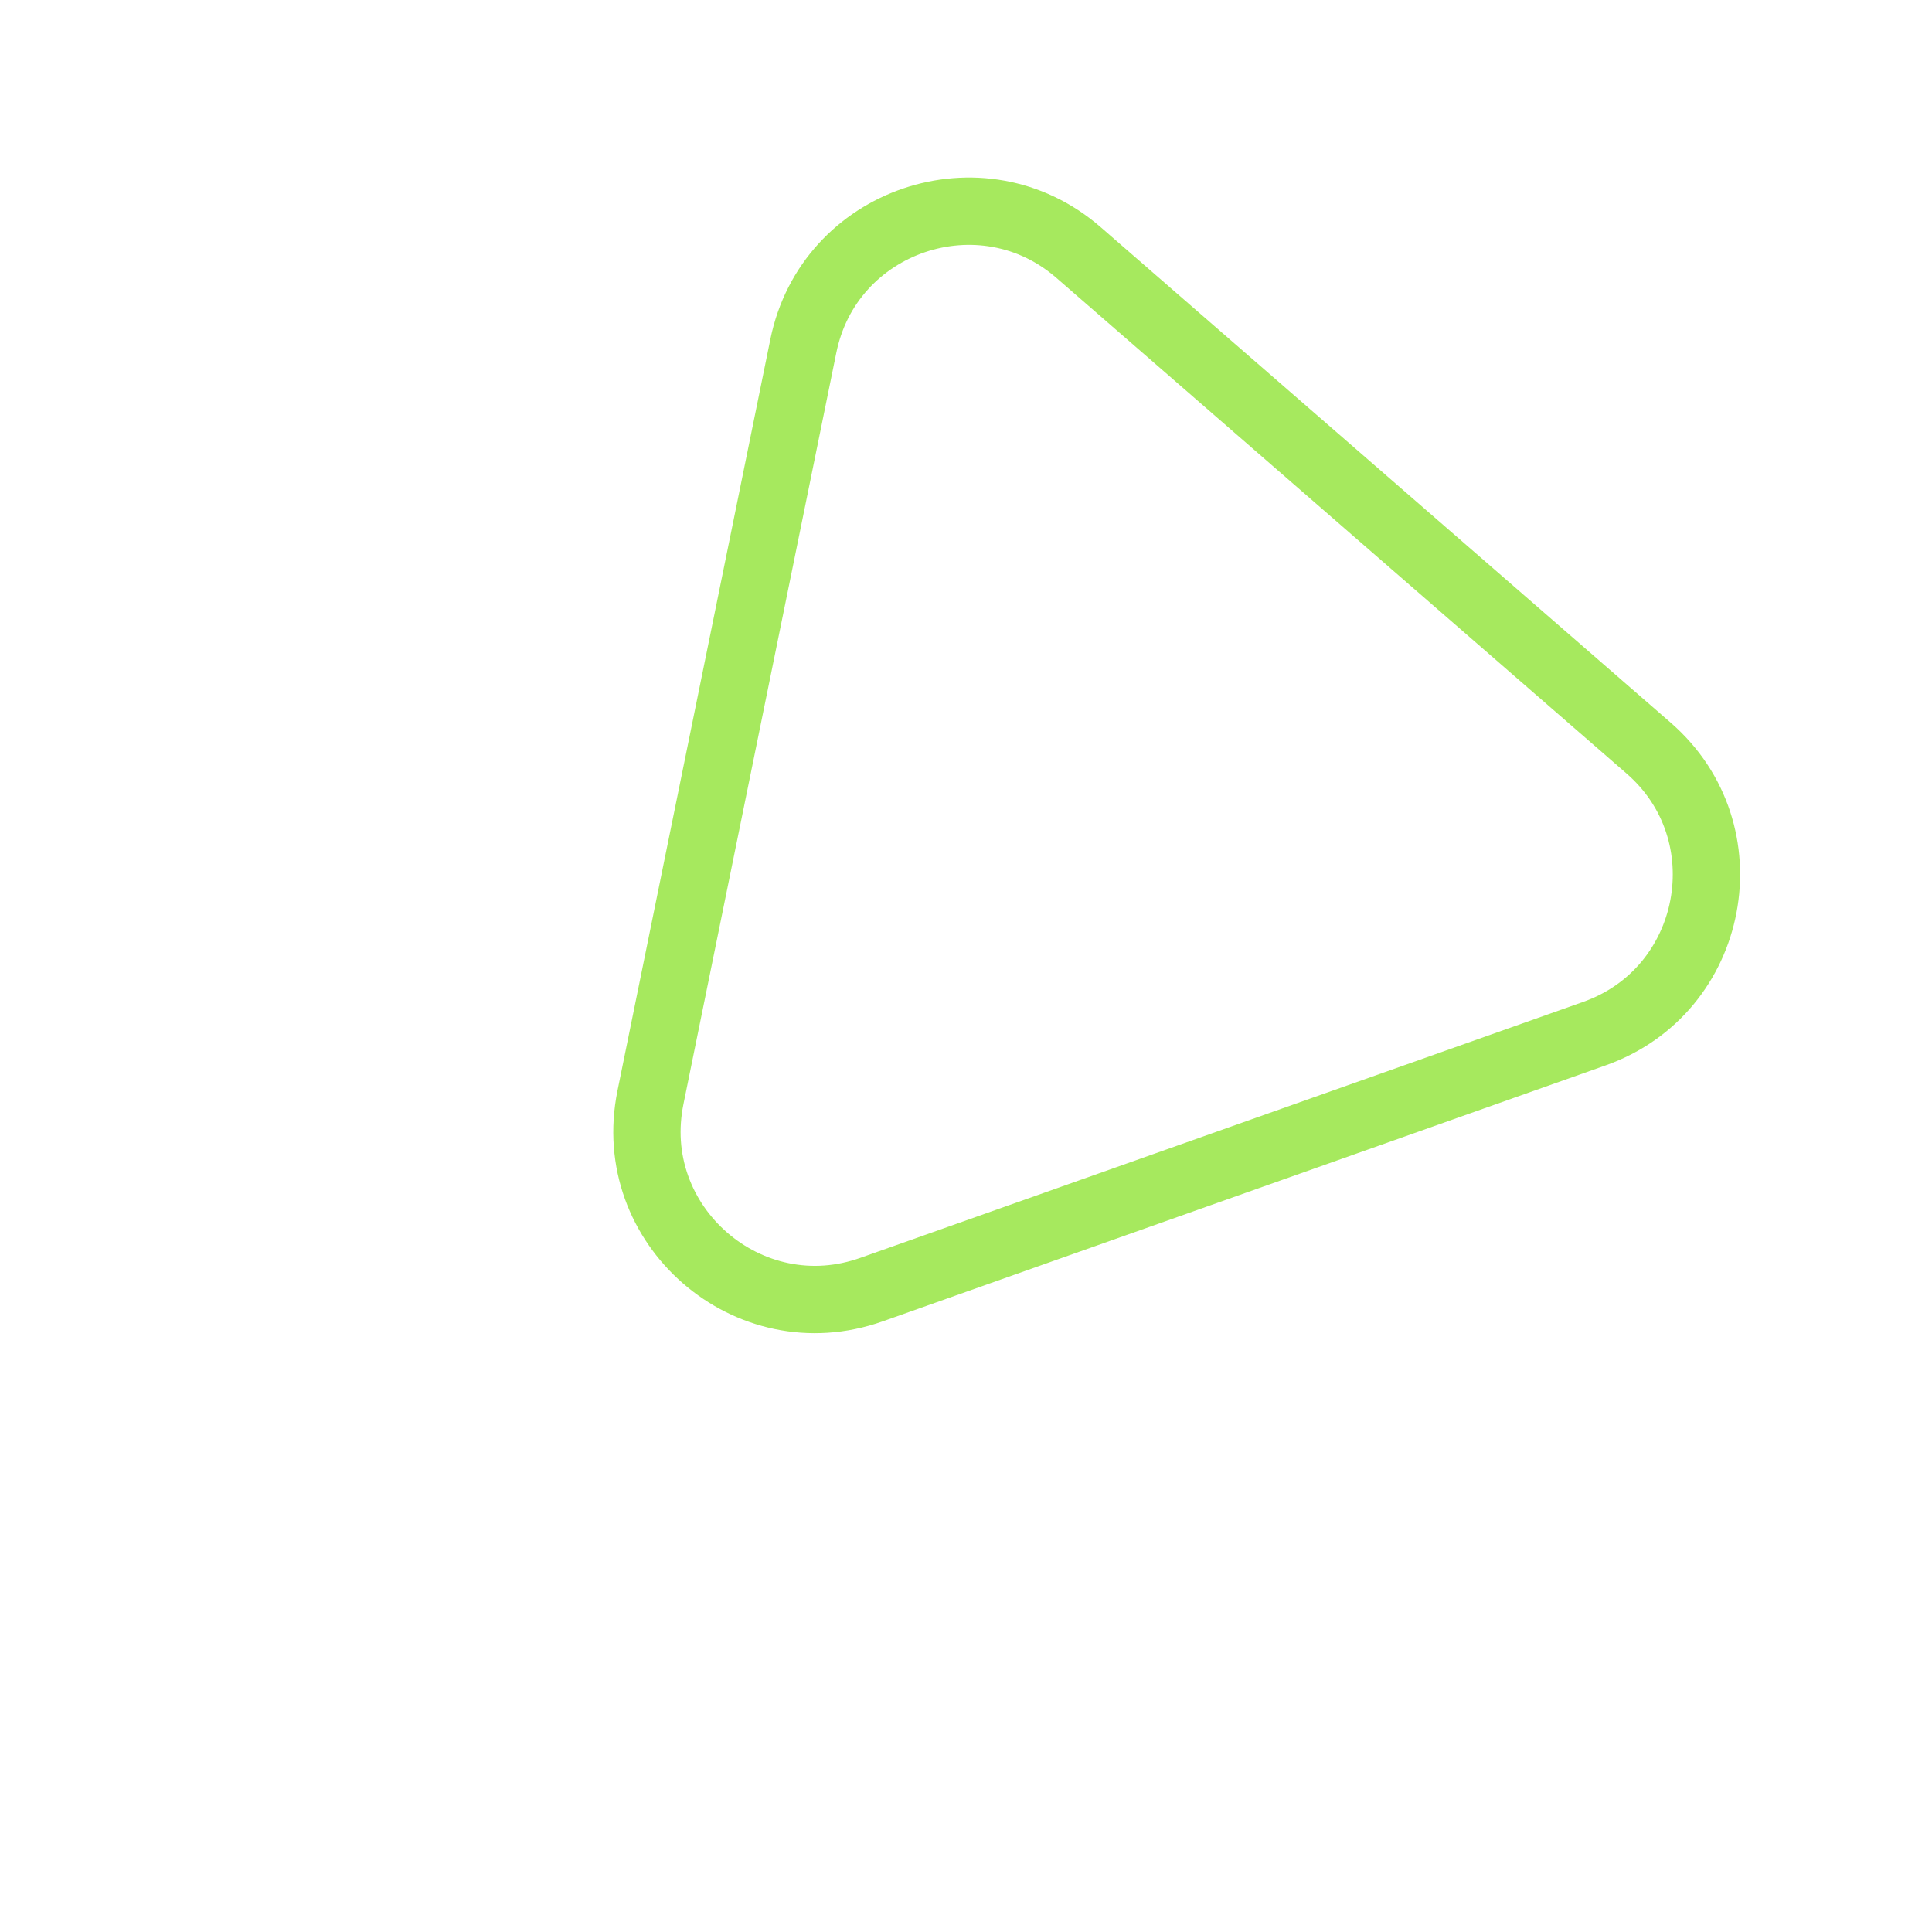 <svg xmlns="http://www.w3.org/2000/svg" width="114.766" height="113.779" viewBox="0 0 114.766 113.779">
  <g id="polygon7" transform="translate(64.905 113.779) rotate(-139)" fill="none">
    <path d="M32.556,18.46a12,12,0,0,1,20.888,0L75.867,58.091A12,12,0,0,1,65.423,76H20.577A12,12,0,0,1,10.133,58.091Z" stroke="none"/>
    <path d="M 43 16.369 C 41.611 16.369 40.25 16.719 39.065 17.382 C 37.799 18.09 36.781 19.115 36.037 20.429 L 13.614 60.061 C 12.882 61.355 12.528 62.737 12.562 64.169 C 12.594 65.51 12.976 66.846 13.666 68.03 C 14.357 69.215 15.331 70.205 16.483 70.893 C 17.712 71.628 19.089 72 20.577 72 L 65.423 72 C 66.911 72 68.288 71.628 69.517 70.893 C 70.669 70.205 71.643 69.215 72.334 68.03 C 73.024 66.846 73.406 65.51 73.438 64.169 C 73.472 62.737 73.118 61.355 72.386 60.061 L 49.963 20.429 C 49.219 19.115 48.201 18.09 46.935 17.382 C 45.75 16.719 44.389 16.369 43 16.369 M 43 12.369 C 47.073 12.369 51.147 14.399 53.444 18.46 L 75.867 58.091 C 80.393 66.09 74.614 76 65.423 76 L 20.577 76 C 11.386 76 5.607 66.09 10.133 58.091 L 32.556 18.46 C 34.853 14.399 38.927 12.369 43 12.369 Z" stroke="none" fill="#a6e95e"/>
  </g>
</svg>
